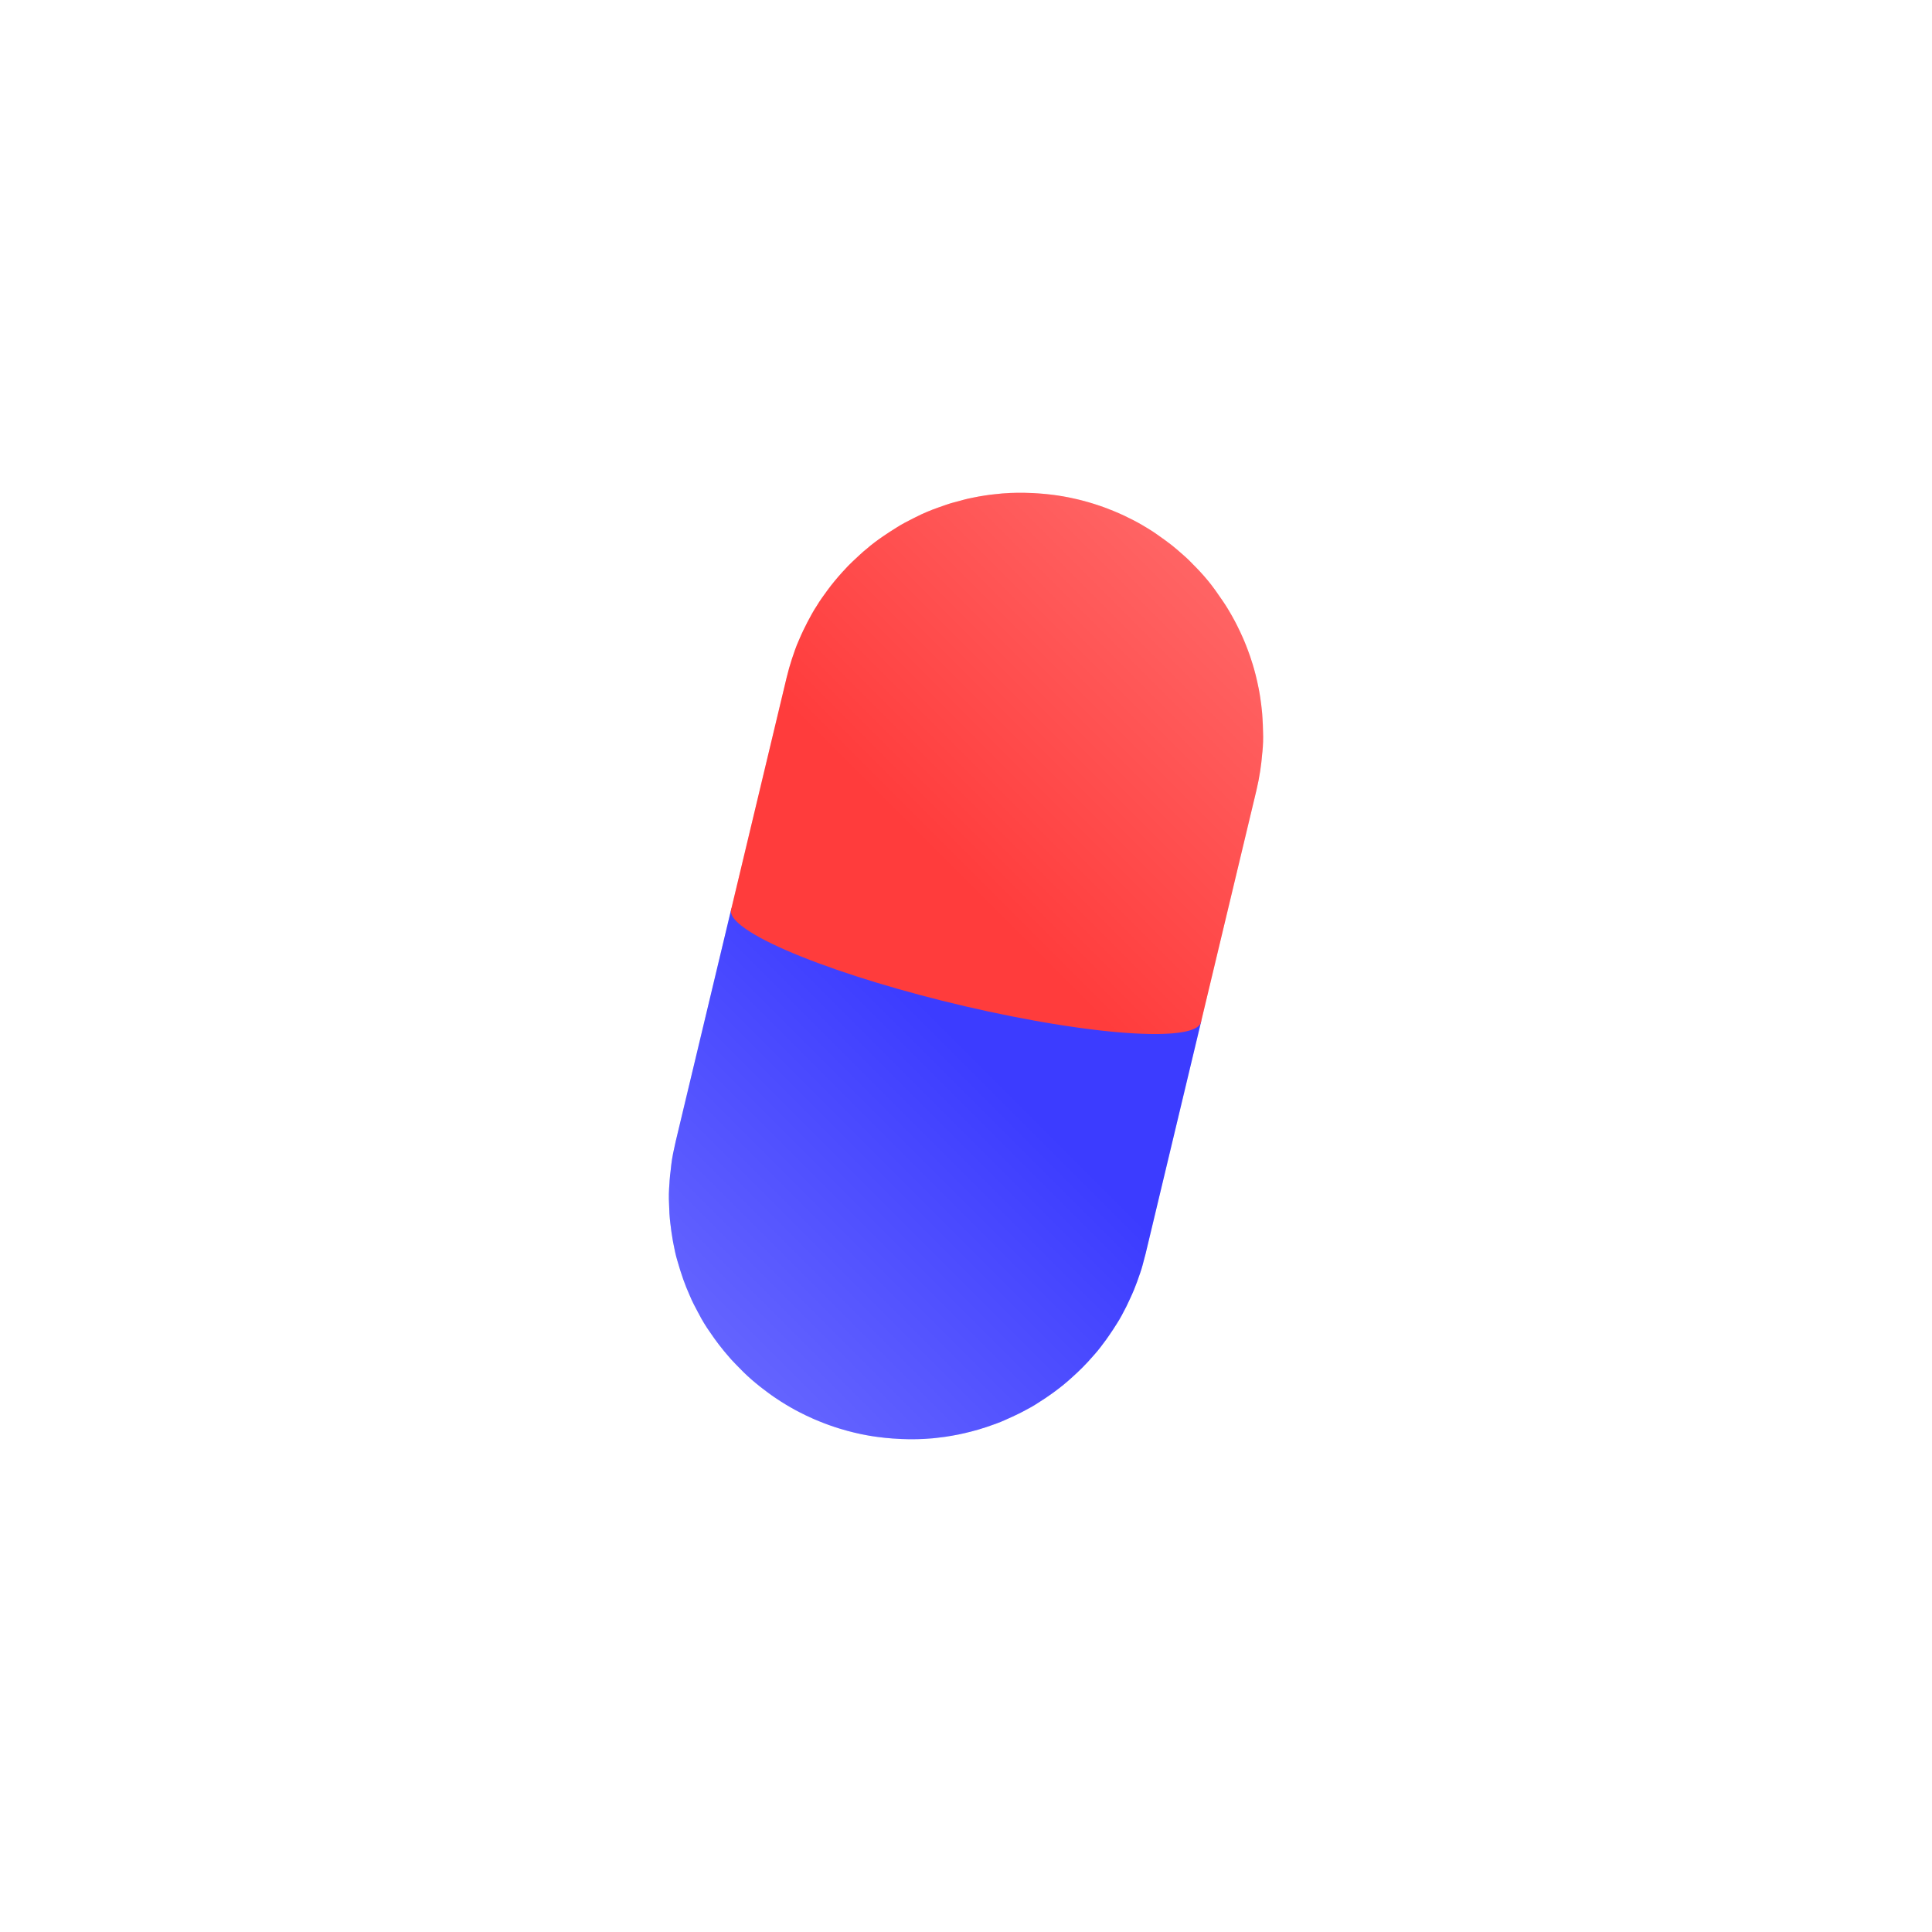 <?xml version="1.0" encoding="UTF-8" standalone="no"?>
<svg
   xmlns:dc="http://purl.org/dc/elements/1.1/"
   xmlns:cc="http://creativecommons.org/ns#"
   xmlns:rdf="http://www.w3.org/1999/02/22-rdf-syntax-ns#"
   xmlns:svg="http://www.w3.org/2000/svg"
   xmlns="http://www.w3.org/2000/svg"
   xmlns:sodipodi="http://sodipodi.sourceforge.net/DTD/sodipodi-0.dtd"
   xmlns:inkscape="http://www.inkscape.org/namespaces/inkscape"
   inkscape:version="1.0 (4035a4fb49, 2020-05-01)"
   sodipodi:docname="logo_800px_alpha.svg"
   id="svg37"
   xml:space="preserve"
   enable-background="new 0 0 800 800"
   viewBox="0 0 800 800"
   height="800"
   width="800"
   y="0px"
   x="0px"
   version="1.1"><defs
   id="defs41" /><sodipodi:namedview
   inkscape:current-layer="svg37"
   inkscape:window-maximized="1"
   inkscape:window-y="-8"
   inkscape:window-x="-8"
   inkscape:cy="670.09593"
   inkscape:cx="1168.5508"
   inkscape:zoom="0.153125"
   showguides="false"
   showgrid="false"
   id="namedview39"
   inkscape:window-height="700"
   inkscape:window-width="1024"
   inkscape:pageshadow="2"
   inkscape:pageopacity="0"
   guidetolerance="10"
   gridtolerance="10"
   objecttolerance="10"
   borderopacity="1"
   bordercolor="#666666"
   pagecolor="#ffffff"
   inkscape:document-rotation="0" />
	<filter
   id="blur_10">
		<feGaussianBlur
   id="feGaussianBlur2"
   stdDeviation="10" />
	</filter>
	<linearGradient
   y2="558.49"
   x2="298.181"
   y1="390.053"
   x1="466.619"
   gradientUnits="userSpaceOnUse"
   id="gradient_blue_light">
		<stop
   id="stop5"
   style="stop-color:#4664FA"
   offset="0.325" />
		<stop
   id="stop7"
   style="stop-color:#6E82FA"
   offset="1" />
	</linearGradient>
	<linearGradient
   y2="251.495"
   x2="511.84"
   y1="419.946"
   x1="343.389"
   gradientUnits="userSpaceOnUse"
   id="gradient_red_light">
		<stop
   id="stop10"
   style="stop-color:#FA4664"
   offset="0.325" />
		<stop
   id="stop12"
   style="stop-color:#FA6E82"
   offset="1" />
	</linearGradient>
	<linearGradient
   y2="558.49"
   x2="298.181"
   y1="390.053"
   x1="466.619"
   gradientUnits="userSpaceOnUse"
   id="gradient_blue">
		<stop
   id="stop15"
   style="stop-color:#3C3CFF"
   offset="0.325" />
		<stop
   id="stop17"
   style="stop-color:#6464FF"
   offset="1" />
	</linearGradient>
	<linearGradient
   y2="251.495"
   x2="511.84"
   y1="419.946"
   x1="343.389"
   gradientUnits="userSpaceOnUse"
   id="gradient_red">
		<stop
   id="stop20"
   style="stop-color:#FF3C3C"
   offset="0.325" />
		<stop
   id="stop22"
   style="stop-color:#FF6464"
   offset="1" />
	</linearGradient>


	<g
   transform="translate(-5,-5.003)"
   id="g29"
   filter="url(#blur_10)"
   opacity="0.3">
		<path
   style="fill:url(#gradient_blue_light)"
   id="path25"
   d="m 502.357,427.634 c 0,-0.035 -0.004,-0.07 -0.005,-0.105 -0.008,-0.2 -0.032,-0.403 -0.08,-0.613 -0.004,-0.015 -0.005,-0.029 -0.009,-0.044 -0.053,-0.218 -0.135,-0.441 -0.232,-0.669 -0.02,-0.046 -0.039,-0.093 -0.061,-0.14 -0.104,-0.224 -0.229,-0.452 -0.375,-0.687 -0.028,-0.046 -0.061,-0.092 -0.091,-0.138 -0.154,-0.236 -0.326,-0.476 -0.523,-0.723 -0.011,-0.013 -0.02,-0.026 -0.031,-0.039 -0.206,-0.254 -0.442,-0.516 -0.695,-0.78 -0.051,-0.054 -0.101,-0.106 -0.153,-0.16 -0.255,-0.259 -0.531,-0.523 -0.83,-0.792 -0.059,-0.054 -0.122,-0.108 -0.183,-0.162 -0.322,-0.283 -0.659,-0.57 -1.03,-0.864 -15.759,-12.516 -70.196,-30.145 -121.588,-39.376 -1.132,-0.203 -2.249,-0.399 -3.359,-0.591 -0.247,-0.043 -0.493,-0.085 -0.739,-0.127 -1.081,-0.186 -2.152,-0.366 -3.211,-0.54 -0.163,-0.026 -0.322,-0.052 -0.484,-0.079 -0.956,-0.156 -1.902,-0.308 -2.84,-0.455 -0.21,-0.033 -0.421,-0.066 -0.629,-0.099 -1.021,-0.159 -2.031,-0.312 -3.029,-0.46 -0.222,-0.033 -0.441,-0.064 -0.662,-0.097 -0.935,-0.137 -1.861,-0.27 -2.776,-0.398 -0.104,-0.015 -0.211,-0.03 -0.315,-0.044 -0.985,-0.137 -1.955,-0.267 -2.917,-0.393 -0.224,-0.029 -0.448,-0.058 -0.67,-0.087 -0.958,-0.124 -1.907,-0.243 -2.84,-0.356 -0.077,-0.009 -0.151,-0.018 -0.228,-0.027 -0.881,-0.105 -1.75,-0.206 -2.608,-0.302 -0.195,-0.022 -0.39,-0.044 -0.583,-0.065 -0.894,-0.098 -1.776,-0.191 -2.644,-0.279 -0.16,-0.016 -0.316,-0.031 -0.475,-0.046 -0.783,-0.078 -1.556,-0.151 -2.318,-0.22 -0.142,-0.013 -0.286,-0.027 -0.427,-0.039 -0.836,-0.075 -1.658,-0.143 -2.468,-0.207 -0.182,-0.014 -0.363,-0.028 -0.544,-0.042 -0.788,-0.06 -1.567,-0.117 -2.33,-0.167 -0.038,-0.002 -0.077,-0.006 -0.115,-0.008 -0.79,-0.051 -1.561,-0.096 -2.322,-0.137 -0.171,-0.009 -0.342,-0.018 -0.512,-0.026 -0.747,-0.038 -1.482,-0.072 -2.201,-0.099 -0.095,-0.004 -0.187,-0.006 -0.281,-0.01 -0.658,-0.024 -1.302,-0.043 -1.936,-0.058 -0.137,-0.003 -0.275,-0.007 -0.411,-0.01 -0.679,-0.015 -1.344,-0.023 -1.994,-0.027 -0.133,-10e-4 -0.262,-10e-4 -0.394,-10e-4 -0.594,-10e-4 -1.178,0 -1.748,0.007 -0.082,10e-4 -0.166,10e-4 -0.247,0.002 -0.617,0.009 -1.217,0.024 -1.805,0.043 -0.133,0.004 -0.265,0.009 -0.396,0.014 -0.587,0.022 -1.164,0.047 -1.72,0.08 -0.027,10e-4 -0.053,0.003 -0.08,0.005 -0.535,0.032 -1.051,0.07 -1.557,0.111 -0.114,0.009 -0.229,0.019 -0.341,0.028 -0.508,0.044 -1.003,0.093 -1.48,0.147 -0.083,0.01 -0.161,0.02 -0.243,0.03 -0.425,0.051 -0.838,0.106 -1.238,0.165 -0.083,0.012 -0.167,0.023 -0.249,0.036 -0.435,0.067 -0.853,0.139 -1.255,0.216 -0.09,0.017 -0.178,0.035 -0.267,0.053 -0.378,0.076 -0.745,0.154 -1.093,0.239 -0.031,0.007 -0.064,0.014 -0.095,0.022 -0.367,0.09 -0.712,0.187 -1.045,0.288 -0.077,0.023 -0.153,0.047 -0.229,0.07 -0.324,0.103 -0.635,0.208 -0.925,0.321 -0.034,0.013 -0.064,0.027 -0.098,0.04 -0.264,0.105 -0.511,0.214 -0.745,0.328 -0.054,0.026 -0.109,0.051 -0.162,0.078 -0.244,0.124 -0.472,0.252 -0.682,0.385 -0.042,0.026 -0.08,0.054 -0.12,0.081 -0.186,0.124 -0.357,0.251 -0.513,0.382 -0.026,0.022 -0.055,0.043 -0.081,0.065 -0.166,0.146 -0.312,0.298 -0.442,0.454 -0.029,0.035 -0.057,0.071 -0.084,0.107 -0.125,0.162 -0.238,0.326 -0.325,0.497 0,0.001 0,0.002 -0.001,0.003 -0.087,0.171 -0.147,0.349 -0.196,0.53 -0.006,0.021 -0.018,0.041 -0.023,0.063 -7.65,31.986 -15.3,63.967 -22.95,95.954 -0.667,2.895 -1.52,6.777 -1.831,9.732 -0.07,0.663 -0.135,1.288 -0.199,1.896 -0.21,1.553 -0.378,3.06 -0.469,4.438 -0.024,0.374 -0.047,0.765 -0.068,1.167 -0.252,3.135 -0.328,5.677 -0.166,8.671 0.045,2.409 0.21,5.538 0.52,7.883 0.214,1.998 0.575,4.534 0.947,6.703 0.013,0.077 0.026,0.153 0.039,0.229 0.024,0.142 0.049,0.278 0.074,0.416 0.022,0.121 0.043,0.247 0.065,0.364 0.011,0.057 0.022,0.119 0.033,0.176 0.007,0.037 0.014,0.076 0.021,0.112 0.01,0.053 0.021,0.11 0.032,0.164 0.437,2.309 1.029,5.218 1.702,7.378 0.638,2.337 1.635,5.412 2.426,7.701 0.708,2.049 1.788,4.683 2.703,6.731 0,10e-4 10e-4,0.003 10e-4,0.004 0.89,2.22 2.381,5.049 3.522,7.15 0.08,0.146 0.159,0.283 0.238,0.429 0.017,0.032 0.035,0.067 0.051,0.1 1.159,2.296 2.948,5.227 4.455,7.334 1.236,1.849 2.472,3.565 3.711,5.191 1.343,1.761 3.216,4.046 4.691,5.697 0.091,0.103 0.191,0.211 0.286,0.316 0.15,0.167 0.303,0.346 0.451,0.506 0.581,0.631 1.235,1.317 1.918,2.019 1.008,1.044 2.034,2.079 2.917,2.955 2.168,2.15 4.539,4.158 6.62,5.813 0.15,0.123 0.302,0.246 0.445,0.361 0.827,0.668 1.788,1.392 2.785,2.115 0.699,0.519 1.292,0.948 1.722,1.259 0.266,0.193 1.678,1.203 3.785,2.551 0.056,0.036 0.11,0.07 0.167,0.106 1.171,0.746 2.545,1.587 4.058,2.451 1.082,0.628 2.363,1.322 3.388,1.843 2.96,1.504 2.975,1.511 5.932,2.845 0.022,0.011 0.046,0.021 0.068,0.031 0.142,0.063 1,0.441 2.337,0.983 0.656,0.27 1.304,0.523 1.948,0.771 0.484,0.186 0.993,0.378 1.531,0.576 0.133,0.048 0.272,0.105 0.405,0.152 0.17,0.061 0.371,0.131 0.585,0.206 1.248,0.444 2.593,0.897 3.977,1.318 0.59,0.18 1.657,0.504 3.071,0.891 0.04,0.011 0.081,0.022 0.121,0.033 0.216,0.059 0.439,0.118 0.67,0.18 1.407,0.375 2.932,0.747 4.547,1.094 0.157,0.034 0.314,0.068 0.474,0.102 0.123,0.025 0.246,0.051 0.37,0.076 0.824,0.171 1.677,0.337 2.562,0.493 0.122,0.021 0.244,0.04 0.366,0.061 0.356,0.063 0.746,0.127 1.174,0.195 0.114,0.019 0.228,0.037 0.342,0.055 2.771,0.433 6.871,0.946 11.935,1.154 0.849,0.035 1.666,0.057 2.461,0.07 0.096,0.002 0.193,0.004 0.288,0.006 0.141,0.002 0.278,0.004 0.417,0.005 2.363,0.032 4.475,-0.017 6.213,-0.118 2.927,-0.148 4.875,-0.382 5.452,-0.458 0.093,-0.012 0.202,-0.026 0.298,-0.039 2.042,-0.221 4.099,-0.497 5.827,-0.833 0.031,-0.006 0.065,-0.013 0.096,-0.019 1.732,-0.303 3.803,-0.689 5.385,-1.095 0.268,-0.068 0.549,-0.14 0.837,-0.213 0.498,-0.115 0.983,-0.23 1.433,-0.344 2.012,-0.507 4.671,-1.277 6.631,-1.954 2.275,-0.787 5.325,-1.814 7.506,-2.835 0.173,-0.081 0.357,-0.166 0.54,-0.25 1.651,-0.721 3.368,-1.497 5.244,-2.429 0.312,-0.152 0.615,-0.304 0.9,-0.451 0.045,-0.023 0.095,-0.05 0.142,-0.073 0.211,-0.108 0.427,-0.222 0.644,-0.335 2.008,-1.048 4.423,-2.348 6.179,-3.527 0.027,-0.019 0.058,-0.038 0.085,-0.057 2.192,-1.359 4.178,-2.712 5.881,-3.939 0.101,-0.072 0.207,-0.146 0.305,-0.218 0.058,-0.042 0.12,-0.09 0.18,-0.133 3.464,-2.527 5.641,-4.438 5.779,-4.56 0.02,-0.018 0.04,-0.035 0.06,-0.052 0.076,-0.065 0.158,-0.134 0.232,-0.197 0.57,-0.488 1.164,-1.025 1.766,-1.58 2.691,-2.418 5.566,-5.159 9.079,-9.264 1.604,-1.749 3.497,-4.273 4.908,-6.212 0.004,-0.005 0.008,-0.011 0.012,-0.016 0.021,-0.027 0.043,-0.059 0.063,-0.086 0.383,-0.526 0.788,-1.113 1.199,-1.725 1.079,-1.556 2.132,-3.135 3.137,-4.774 1.354,-2.031 2.85,-4.934 3.957,-7.108 0.465,-0.913 0.935,-1.917 1.4,-2.962 0.665,-1.415 1.283,-2.797 1.807,-4.067 0.81,-1.961 1.735,-4.519 2.467,-6.704 0.024,-0.067 0.052,-0.141 0.076,-0.207 0.679,-1.859 1.273,-4.297 1.829,-6.413 0.137,-0.517 0.271,-1.017 0.398,-1.478 l 21.071,-88.102 c 0.641,-2.676 1.271,-5.312 1.878,-7.852 0.004,-0.018 0.002,-0.036 0.006,-0.053 0.039,-0.188 0.06,-0.382 0.06,-0.582 z"
   fill="url(#gradient_blue_light)" />
		<path
   style="fill:url(#gradient_red_light)"
   id="path27"
   d="m 527.998,308.062 c -0.004,-0.075 -0.007,-0.156 -0.01,-0.232 -0.022,-1.879 -0.108,-3.702 -0.229,-5.491 -0.04,-0.754 -0.088,-1.483 -0.147,-2.146 -0.081,-0.908 -0.191,-1.93 -0.319,-2.977 -0.035,-0.298 -0.073,-0.592 -0.111,-0.887 -0.113,-0.881 -0.237,-1.757 -0.363,-2.59 -0.019,-0.12 -0.036,-0.24 -0.056,-0.359 -0.063,-0.404 -0.126,-0.798 -0.188,-1.169 -0.095,-0.555 -0.197,-1.088 -0.298,-1.625 -0.023,-0.122 -0.044,-0.246 -0.067,-0.367 -0.402,-2.1 -0.846,-4.044 -1.3,-5.824 -0.005,-0.019 -0.01,-0.038 -0.015,-0.057 -0.764,-2.989 -1.549,-5.5 -2.191,-7.359 -0.02,-0.057 -0.043,-0.121 -0.063,-0.178 -0.021,-0.058 -0.04,-0.122 -0.06,-0.18 -0.232,-0.672 -0.5,-1.413 -0.784,-2.174 -0.144,-0.39 -0.299,-0.796 -0.457,-1.21 -0.031,-0.08 -0.061,-0.159 -0.092,-0.239 -0.108,-0.281 -0.219,-0.563 -0.334,-0.854 -0.169,-0.426 -0.338,-0.842 -0.505,-1.249 -0.035,-0.084 -0.069,-0.167 -0.104,-0.253 -0.166,-0.401 -0.331,-0.793 -0.489,-1.157 -0.048,-0.108 -0.1,-0.226 -0.149,-0.337 -0.678,-1.556 -1.461,-3.23 -2.356,-5.008 -0.24,-0.479 -0.477,-0.943 -0.707,-1.386 -0.021,-0.041 -0.039,-0.079 -0.061,-0.12 -0.043,-0.082 -0.091,-0.169 -0.135,-0.253 -0.044,-0.084 -0.091,-0.174 -0.134,-0.255 -0.037,-0.07 -0.079,-0.146 -0.117,-0.217 -0.027,-0.051 -0.056,-0.103 -0.084,-0.155 -0.117,-0.216 -0.236,-0.437 -0.361,-0.663 -0.029,-0.053 -0.059,-0.105 -0.088,-0.159 -0.121,-0.219 -0.244,-0.44 -0.37,-0.666 -0.041,-0.073 -0.083,-0.146 -0.124,-0.22 -0.113,-0.201 -0.228,-0.402 -0.344,-0.605 -0.057,-0.099 -0.113,-0.198 -0.171,-0.297 -0.104,-0.18 -0.206,-0.358 -0.311,-0.538 -0.067,-0.116 -0.135,-0.229 -0.201,-0.344 -0.097,-0.164 -0.192,-0.326 -0.289,-0.488 -0.068,-0.115 -0.136,-0.228 -0.203,-0.34 -0.103,-0.17 -0.204,-0.338 -0.305,-0.504 -0.05,-0.082 -0.099,-0.161 -0.147,-0.24 -0.122,-0.201 -0.243,-0.396 -0.363,-0.586 -0.006,-0.01 -0.013,-0.021 -0.019,-0.031 -0.007,-0.01 -0.014,-0.021 -0.02,-0.03 -0.096,-0.153 -0.193,-0.309 -0.286,-0.454 -0.358,-0.561 -0.761,-1.164 -1.184,-1.784 -1.014,-1.498 -2.117,-3.061 -3.021,-4.346 -0.441,-0.627 -0.903,-1.245 -1.374,-1.856 -1.923,-2.555 -4.494,-5.457 -6.582,-7.593 -0.354,-0.362 -0.728,-0.736 -1.115,-1.116 -0.348,-0.361 -0.693,-0.718 -1.025,-1.062 -1.424,-1.472 -3.279,-3.12 -5.082,-4.655 -0.176,-0.152 -0.345,-0.312 -0.521,-0.463 -0.809,-0.692 -1.631,-1.371 -2.466,-2.034 -1.731,-1.335 -3.878,-2.912 -5.95,-4.342 -0.462,-0.324 -0.915,-0.638 -1.338,-0.927 -0.518,-0.354 -1.121,-0.733 -1.738,-1.115 -0.026,-0.017 -0.055,-0.036 -0.081,-0.052 -0.052,-0.032 -0.105,-0.063 -0.157,-0.096 -0.343,-0.21 -0.68,-0.415 -1.021,-0.62 -0.45,-0.273 -0.898,-0.547 -1.357,-0.815 -0.089,-0.053 -0.188,-0.113 -0.273,-0.164 -1.17,-0.705 -2.77,-1.576 -3.987,-2.194 -0.08,-0.041 -0.15,-0.076 -0.227,-0.115 -0.044,-0.023 -0.089,-0.045 -0.133,-0.067 -1.582,-0.804 -2.259,-1.145 -3.177,-1.572 -0.744,-0.352 -1.473,-0.682 -2.176,-0.991 -0.085,-0.038 -0.163,-0.074 -0.253,-0.114 -0.02,-0.009 -0.822,-0.367 -2.126,-0.899 -2.228,-0.917 -3.847,-1.499 -4.129,-1.599 -0.523,-0.186 -0.988,-0.35 -1.452,-0.51 -0.003,-0.001 -0.007,-0.002 -0.01,-0.003 -0.317,-0.11 -0.637,-0.219 -0.972,-0.33 -0.016,-0.005 -0.031,-0.011 -0.047,-0.016 -0.247,-0.082 -0.504,-0.166 -0.778,-0.254 -0.43,-0.139 -0.863,-0.276 -1.302,-0.41 -0.476,-0.145 -0.896,-0.271 -1.281,-0.384 -0.029,-0.009 -0.053,-0.016 -0.082,-0.025 -0.041,-0.012 -0.084,-0.024 -0.125,-0.037 -0.022,-0.007 -0.046,-0.014 -0.068,-0.02 -0.834,-0.245 -1.73,-0.489 -2.527,-0.697 -0.425,-0.113 -0.77,-0.202 -1.098,-0.282 -0.002,0 -0.004,-0.001 -0.006,-0.001 -0.716,-0.18 -1.208,-0.297 -1.248,-0.304 -0.001,0 -0.003,-0.001 -0.005,-0.001 -0.563,-0.137 -1.554,-0.366 -2.914,-0.643 -0.348,-0.071 -0.72,-0.145 -1.029,-0.206 -0.457,-0.09 -0.937,-0.184 -1.823,-0.336 -0.724,-0.127 -1.454,-0.246 -2.189,-0.354 -0.134,-0.02 -0.291,-0.042 -0.457,-0.066 -0.307,-0.044 -0.614,-0.086 -0.921,-0.127 -0.08,-0.011 -0.157,-0.021 -0.241,-0.032 -0.252,-0.033 -0.504,-0.065 -0.756,-0.096 -0.092,-0.011 -0.188,-0.022 -0.284,-0.034 -0.244,-0.029 -0.488,-0.058 -0.732,-0.086 -0.195,-0.022 -0.403,-0.044 -0.609,-0.066 -0.145,-0.016 -0.29,-0.032 -0.435,-0.047 -0.292,-0.03 -0.596,-0.06 -0.904,-0.089 -0.066,-0.006 -0.133,-0.013 -0.198,-0.019 -0.15,-0.014 -0.292,-0.029 -0.445,-0.042 -0.104,-0.009 -0.198,-0.015 -0.301,-0.024 -0.581,-0.05 -1.151,-0.096 -1.71,-0.136 -0.156,-0.011 -0.313,-0.022 -0.467,-0.033 -0.64,-0.044 -1.259,-0.081 -1.856,-0.112 v 0 c -1.45,-0.075 -2.766,-0.116 -3.86,-0.125 -0.213,-10e-4 -0.396,-10e-4 -0.599,-10e-4 -0.795,-0.005 -1.513,-0.003 -2.135,0.007 -1.285,0.017 -2.224,0.05 -2.842,0.079 -2.165,0.091 -4.122,0.266 -6.075,0.491 -1.599,0.16 -3.184,0.354 -4.603,0.589 -1.528,0.223 -3.319,0.563 -4.896,0.894 -1.27,0.249 -2.522,0.519 -3.592,0.815 -0.358,0.1 -0.737,0.208 -1.114,0.316 -1.078,0.285 -2.146,0.575 -3.072,0.813 -2.002,0.514 -4.587,1.487 -6.541,2.162 -2.804,0.969 -6.47,2.5 -9.097,3.878 -0.006,0.003 -0.012,0.006 -0.018,0.009 -0.342,0.167 -0.674,0.33 -0.989,0.486 -2.15,1.068 -5.001,2.544 -7.011,3.858 -0.004,0.002 -0.008,0.005 -0.011,0.007 -1.861,1.125 -4.097,2.614 -5.8,3.778 -2.027,1.387 -4.673,3.335 -6.504,4.972 -1.909,1.475 -4.187,3.762 -5.973,5.383 -1.564,1.419 -6.512,6.593 -10.341,11.83 -1.373,1.876 -3.191,4.354 -4.394,6.408 -1.352,2.006 -2.842,4.76 -3.932,6.861 -0.995,1.917 -2.259,4.46 -3.588,7.631 -1.024,2.242 -2.061,5.28 -2.814,7.581 -0.005,0.014 -0.009,0.03 -0.014,0.044 -0.779,2.396 -1.532,5.008 -2.213,7.845 -7.65,31.986 -15.299,63.967 -22.949,95.952 -0.004,0.017 -0.002,0.035 -0.005,0.052 -0.042,0.19 -0.064,0.386 -0.064,0.587 0,0.033 0.003,0.067 0.005,0.101 0.007,0.202 0.032,0.408 0.082,0.621 0.003,0.013 0.004,0.025 0.007,0.038 0.054,0.219 0.136,0.444 0.235,0.674 0.019,0.044 0.037,0.088 0.057,0.132 0.104,0.227 0.23,0.457 0.378,0.693 0.027,0.043 0.058,0.087 0.085,0.13 0.158,0.24 0.332,0.485 0.534,0.736 0.008,0.009 0.014,0.019 0.022,0.028 0.208,0.256 0.446,0.519 0.701,0.785 0.049,0.052 0.097,0.103 0.147,0.154 0.256,0.261 0.534,0.526 0.834,0.798 0.057,0.051 0.118,0.104 0.177,0.155 0.323,0.284 0.662,0.572 1.034,0.868 15.76,12.516 70.197,30.145 121.588,39.376 1.128,0.202 2.24,0.397 3.346,0.589 0.254,0.043 0.507,0.087 0.759,0.13 1.075,0.185 2.141,0.364 3.194,0.537 0.175,0.029 0.348,0.057 0.522,0.085 0.938,0.153 1.869,0.303 2.79,0.447 0.221,0.034 0.442,0.069 0.662,0.104 1.01,0.157 2.009,0.309 2.997,0.455 0.24,0.036 0.478,0.07 0.717,0.105 0.905,0.133 1.802,0.262 2.688,0.386 0.128,0.018 0.258,0.037 0.386,0.055 0.971,0.135 1.928,0.263 2.875,0.387 0.241,0.031 0.481,0.063 0.721,0.094 0.943,0.122 1.879,0.239 2.798,0.351 0.101,0.013 0.199,0.023 0.3,0.035 0.851,0.103 1.688,0.199 2.518,0.292 0.216,0.024 0.432,0.048 0.646,0.072 0.878,0.097 1.746,0.188 2.601,0.274 0.177,0.018 0.35,0.034 0.524,0.052 0.76,0.075 1.509,0.146 2.249,0.214 0.159,0.014 0.32,0.029 0.478,0.044 0.825,0.073 1.636,0.141 2.435,0.203 0.196,0.016 0.391,0.03 0.585,0.045 0.765,0.059 1.521,0.113 2.261,0.162 0.058,0.004 0.116,0.009 0.173,0.013 0.779,0.051 1.54,0.094 2.292,0.135 0.183,0.01 0.365,0.02 0.547,0.028 0.738,0.037 1.467,0.071 2.178,0.098 0.104,0.004 0.204,0.007 0.307,0.011 0.644,0.023 1.275,0.042 1.896,0.057 0.147,0.004 0.296,0.008 0.442,0.011 0.673,0.015 1.332,0.023 1.978,0.027 0.138,10e-4 0.271,10e-4 0.408,10e-4 0.587,0.002 1.163,0 1.727,-0.007 0.087,-10e-4 0.177,-10e-4 0.264,-0.003 0.614,-0.009 1.211,-0.023 1.796,-0.043 0.136,-0.004 0.27,-0.01 0.404,-0.015 0.586,-0.021 1.161,-0.047 1.716,-0.079 0.028,-0.002 0.054,-0.004 0.081,-0.005 0.535,-0.032 1.051,-0.069 1.556,-0.111 0.114,-0.009 0.229,-0.019 0.343,-0.028 0.508,-0.045 1.002,-0.093 1.479,-0.147 0.083,-0.01 0.162,-0.021 0.244,-0.03 0.426,-0.051 0.839,-0.105 1.238,-0.164 0.082,-0.013 0.166,-0.023 0.246,-0.036 0.437,-0.066 0.854,-0.14 1.259,-0.216 0.089,-0.018 0.176,-0.035 0.263,-0.053 0.381,-0.075 0.751,-0.155 1.102,-0.24 0.028,-0.007 0.059,-0.013 0.087,-0.02 0.368,-0.091 0.714,-0.188 1.049,-0.289 0.076,-0.022 0.151,-0.046 0.226,-0.069 0.325,-0.103 0.637,-0.209 0.928,-0.321 0.032,-0.013 0.061,-0.026 0.093,-0.039 0.266,-0.104 0.514,-0.215 0.749,-0.329 0.054,-0.025 0.109,-0.051 0.161,-0.077 0.245,-0.124 0.473,-0.252 0.683,-0.385 0.041,-0.027 0.079,-0.055 0.12,-0.081 0.185,-0.124 0.356,-0.251 0.513,-0.382 0.026,-0.022 0.056,-0.043 0.081,-0.065 0.166,-0.146 0.311,-0.298 0.441,-0.453 0.03,-0.036 0.058,-0.072 0.086,-0.108 0.124,-0.161 0.237,-0.325 0.323,-0.496 10e-4,-0.002 0.002,-0.004 0.003,-0.006 0.086,-0.169 0.146,-0.346 0.193,-0.525 0.007,-0.022 0.02,-0.043 0.024,-0.065 l 20.619,-86.206 c 0.799,-3.34 1.58,-6.608 2.331,-9.746 1.285,-5.4 2.048,-10.592 2.437,-15.554 0.02,-0.167 0.043,-0.347 0.062,-0.511 0.268,-2.451 0.364,-5.743 0.252,-8.2 z"
   fill="url(#gradient_red_light)" />
	</g>
	<g
   transform="translate(1.8264602e-4,-0.003)"
   id="g35">
		<path
   style="fill:url(#gradient_blue)"
   id="path31"
   d="m 497.357,422.634 c 0,-0.035 -0.004,-0.07 -0.005,-0.105 -0.008,-0.2 -0.032,-0.403 -0.08,-0.613 -0.004,-0.015 -0.005,-0.029 -0.009,-0.044 -0.053,-0.218 -0.135,-0.441 -0.232,-0.669 -0.02,-0.046 -0.039,-0.093 -0.061,-0.14 -0.104,-0.224 -0.229,-0.452 -0.375,-0.687 -0.028,-0.046 -0.061,-0.092 -0.091,-0.138 -0.154,-0.236 -0.326,-0.476 -0.523,-0.723 -0.011,-0.013 -0.02,-0.026 -0.031,-0.039 -0.206,-0.254 -0.442,-0.516 -0.695,-0.78 -0.051,-0.054 -0.101,-0.106 -0.153,-0.16 -0.255,-0.259 -0.531,-0.523 -0.83,-0.792 -0.059,-0.054 -0.122,-0.108 -0.183,-0.162 -0.322,-0.283 -0.659,-0.57 -1.03,-0.864 -15.759,-12.516 -70.196,-30.145 -121.588,-39.376 -1.132,-0.203 -2.249,-0.399 -3.359,-0.591 -0.247,-0.043 -0.493,-0.085 -0.739,-0.127 -1.081,-0.186 -2.152,-0.366 -3.211,-0.54 -0.163,-0.026 -0.322,-0.052 -0.484,-0.079 -0.956,-0.156 -1.902,-0.308 -2.84,-0.455 -0.21,-0.033 -0.421,-0.066 -0.629,-0.099 -1.021,-0.159 -2.031,-0.312 -3.029,-0.46 -0.222,-0.033 -0.441,-0.064 -0.662,-0.097 -0.935,-0.137 -1.861,-0.27 -2.776,-0.398 -0.104,-0.015 -0.211,-0.03 -0.315,-0.044 -0.985,-0.137 -1.955,-0.267 -2.917,-0.393 -0.224,-0.029 -0.448,-0.058 -0.67,-0.087 -0.958,-0.124 -1.907,-0.243 -2.84,-0.356 -0.077,-0.009 -0.151,-0.018 -0.228,-0.027 -0.881,-0.105 -1.75,-0.206 -2.608,-0.302 -0.195,-0.022 -0.39,-0.044 -0.583,-0.065 -0.894,-0.098 -1.776,-0.191 -2.644,-0.279 -0.16,-0.016 -0.316,-0.031 -0.475,-0.046 -0.783,-0.078 -1.556,-0.151 -2.318,-0.22 -0.142,-0.013 -0.286,-0.027 -0.427,-0.039 -0.836,-0.075 -1.658,-0.143 -2.468,-0.207 -0.182,-0.014 -0.363,-0.028 -0.544,-0.042 -0.788,-0.06 -1.567,-0.117 -2.33,-0.167 -0.038,-0.002 -0.077,-0.006 -0.115,-0.008 -0.79,-0.051 -1.561,-0.096 -2.322,-0.137 -0.171,-0.009 -0.342,-0.018 -0.512,-0.026 -0.747,-0.038 -1.482,-0.072 -2.201,-0.099 -0.095,-0.004 -0.187,-0.006 -0.281,-0.01 -0.658,-0.024 -1.302,-0.043 -1.936,-0.058 -0.137,-0.003 -0.275,-0.007 -0.411,-0.01 -0.679,-0.015 -1.344,-0.023 -1.994,-0.027 -0.133,-10e-4 -0.262,-10e-4 -0.394,-10e-4 -0.594,-10e-4 -1.178,0 -1.748,0.007 -0.082,10e-4 -0.166,10e-4 -0.247,0.002 -0.617,0.009 -1.217,0.024 -1.805,0.043 -0.133,0.004 -0.265,0.009 -0.396,0.014 -0.587,0.022 -1.164,0.047 -1.72,0.08 -0.027,10e-4 -0.053,0.003 -0.08,0.005 -0.535,0.032 -1.051,0.07 -1.557,0.111 -0.114,0.009 -0.229,0.019 -0.341,0.028 -0.508,0.044 -1.003,0.093 -1.48,0.147 -0.083,0.01 -0.161,0.02 -0.243,0.03 -0.425,0.051 -0.838,0.106 -1.238,0.165 -0.083,0.012 -0.167,0.023 -0.249,0.036 -0.435,0.067 -0.853,0.139 -1.255,0.216 -0.09,0.017 -0.178,0.035 -0.267,0.053 -0.378,0.076 -0.745,0.154 -1.093,0.239 -0.031,0.007 -0.064,0.014 -0.095,0.022 -0.367,0.09 -0.712,0.187 -1.045,0.288 -0.077,0.023 -0.153,0.047 -0.229,0.07 -0.324,0.103 -0.635,0.208 -0.925,0.321 -0.034,0.013 -0.064,0.027 -0.098,0.04 -0.264,0.105 -0.511,0.214 -0.745,0.328 -0.054,0.026 -0.109,0.051 -0.162,0.078 -0.244,0.124 -0.472,0.252 -0.682,0.385 -0.042,0.026 -0.08,0.054 -0.12,0.081 -0.186,0.124 -0.357,0.251 -0.513,0.382 -0.026,0.022 -0.055,0.043 -0.081,0.065 -0.166,0.146 -0.312,0.298 -0.442,0.454 -0.029,0.035 -0.057,0.071 -0.084,0.107 -0.125,0.162 -0.238,0.326 -0.325,0.497 0,0.001 0,0.002 -0.001,0.003 -0.087,0.171 -0.147,0.349 -0.196,0.53 -0.006,0.021 -0.018,0.041 -0.023,0.063 -7.65,31.986 -15.3,63.967 -22.95,95.954 -0.667,2.895 -1.52,6.777 -1.831,9.732 -0.07,0.663 -0.135,1.288 -0.199,1.896 -0.21,1.553 -0.378,3.06 -0.469,4.438 -0.024,0.374 -0.047,0.765 -0.068,1.167 -0.252,3.135 -0.328,5.677 -0.166,8.671 0.045,2.409 0.21,5.538 0.52,7.883 0.214,1.998 0.575,4.534 0.947,6.703 0.013,0.077 0.026,0.153 0.039,0.229 0.024,0.142 0.049,0.278 0.074,0.416 0.022,0.121 0.043,0.247 0.065,0.364 0.011,0.057 0.022,0.119 0.033,0.176 0.007,0.037 0.014,0.076 0.021,0.112 0.01,0.053 0.021,0.11 0.032,0.164 0.437,2.309 1.029,5.218 1.702,7.378 0.638,2.337 1.635,5.412 2.426,7.701 0.708,2.049 1.788,4.683 2.703,6.731 0,10e-4 10e-4,0.003 10e-4,0.004 0.89,2.22 2.381,5.049 3.522,7.15 0.08,0.146 0.159,0.283 0.238,0.429 0.017,0.032 0.035,0.067 0.051,0.1 1.159,2.296 2.948,5.227 4.455,7.334 1.236,1.849 2.472,3.565 3.711,5.191 1.343,1.761 3.216,4.046 4.691,5.697 0.091,0.103 0.191,0.211 0.286,0.316 0.15,0.167 0.303,0.346 0.451,0.506 0.581,0.631 1.235,1.317 1.918,2.019 1.008,1.044 2.034,2.079 2.917,2.955 2.168,2.15 4.539,4.158 6.62,5.813 0.15,0.123 0.302,0.246 0.445,0.361 0.827,0.668 1.788,1.392 2.785,2.115 0.699,0.519 1.292,0.948 1.722,1.259 0.266,0.193 1.678,1.203 3.785,2.551 0.056,0.036 0.11,0.07 0.167,0.106 1.171,0.746 2.545,1.587 4.058,2.451 1.082,0.628 2.363,1.322 3.388,1.843 2.96,1.504 2.975,1.511 5.932,2.845 0.022,0.011 0.046,0.021 0.068,0.031 0.142,0.063 1,0.441 2.337,0.983 0.656,0.27 1.304,0.523 1.948,0.771 0.484,0.186 0.993,0.378 1.531,0.576 0.133,0.048 0.272,0.105 0.405,0.152 0.17,0.061 0.371,0.131 0.585,0.206 1.248,0.444 2.593,0.897 3.977,1.318 0.59,0.18 1.657,0.504 3.071,0.891 0.04,0.011 0.081,0.022 0.121,0.033 0.216,0.059 0.439,0.118 0.67,0.18 1.407,0.375 2.932,0.747 4.547,1.094 0.157,0.034 0.314,0.068 0.474,0.102 0.123,0.025 0.246,0.051 0.37,0.076 0.824,0.171 1.677,0.337 2.562,0.493 0.122,0.021 0.244,0.04 0.366,0.061 0.356,0.063 0.746,0.127 1.174,0.195 0.114,0.019 0.228,0.037 0.342,0.055 2.771,0.433 6.871,0.946 11.935,1.154 0.849,0.035 1.666,0.057 2.461,0.07 0.096,0.002 0.193,0.004 0.288,0.006 0.141,0.002 0.278,0.004 0.417,0.005 2.363,0.032 4.475,-0.017 6.213,-0.118 2.927,-0.148 4.875,-0.382 5.452,-0.458 0.093,-0.012 0.202,-0.026 0.298,-0.039 2.042,-0.221 4.099,-0.497 5.827,-0.833 0.031,-0.006 0.065,-0.013 0.096,-0.019 1.732,-0.303 3.803,-0.689 5.385,-1.095 0.268,-0.068 0.549,-0.14 0.837,-0.213 0.498,-0.115 0.983,-0.23 1.433,-0.344 2.012,-0.507 4.671,-1.277 6.631,-1.954 2.275,-0.787 5.325,-1.814 7.506,-2.835 0.173,-0.081 0.357,-0.166 0.54,-0.25 1.651,-0.721 3.368,-1.497 5.244,-2.429 0.312,-0.152 0.615,-0.304 0.9,-0.451 0.045,-0.023 0.095,-0.05 0.142,-0.073 0.211,-0.108 0.427,-0.222 0.644,-0.335 2.008,-1.048 4.423,-2.348 6.179,-3.527 0.027,-0.019 0.058,-0.038 0.085,-0.057 2.192,-1.359 4.178,-2.712 5.881,-3.939 0.101,-0.072 0.207,-0.146 0.305,-0.218 0.058,-0.042 0.12,-0.09 0.18,-0.133 3.464,-2.527 5.641,-4.438 5.779,-4.56 0.02,-0.018 0.04,-0.035 0.06,-0.052 0.076,-0.065 0.158,-0.134 0.232,-0.197 0.57,-0.488 1.164,-1.025 1.766,-1.58 2.691,-2.418 5.566,-5.159 9.079,-9.264 1.604,-1.749 3.497,-4.273 4.908,-6.212 0.004,-0.005 0.008,-0.011 0.012,-0.016 0.021,-0.027 0.043,-0.059 0.063,-0.086 0.383,-0.526 0.788,-1.113 1.199,-1.725 1.079,-1.556 2.132,-3.135 3.137,-4.774 1.354,-2.031 2.85,-4.934 3.957,-7.108 0.465,-0.913 0.935,-1.917 1.4,-2.962 0.665,-1.415 1.283,-2.797 1.807,-4.067 0.81,-1.961 1.735,-4.519 2.467,-6.704 0.024,-0.067 0.052,-0.141 0.076,-0.207 0.679,-1.859 1.273,-4.297 1.829,-6.413 0.137,-0.517 0.271,-1.017 0.398,-1.478 l 21.071,-88.102 c 0.641,-2.676 1.271,-5.312 1.878,-7.852 0.004,-0.018 0.002,-0.036 0.006,-0.053 0.039,-0.188 0.06,-0.382 0.06,-0.582 z"
   fill="url(#gradient_blue)" />
		<path
   style="fill:url(#gradient_red)"
   id="path33"
   d="m 522.998,303.062 c -0.004,-0.075 -0.007,-0.156 -0.01,-0.232 -0.022,-1.879 -0.108,-3.702 -0.229,-5.491 -0.04,-0.754 -0.088,-1.483 -0.147,-2.146 -0.081,-0.908 -0.191,-1.93 -0.319,-2.977 -0.035,-0.298 -0.073,-0.592 -0.111,-0.887 -0.113,-0.881 -0.237,-1.757 -0.363,-2.59 -0.019,-0.12 -0.036,-0.24 -0.056,-0.359 -0.063,-0.404 -0.126,-0.798 -0.188,-1.169 -0.095,-0.555 -0.197,-1.088 -0.298,-1.625 -0.023,-0.122 -0.044,-0.246 -0.067,-0.367 -0.402,-2.1 -0.846,-4.044 -1.3,-5.824 -0.005,-0.019 -0.01,-0.038 -0.015,-0.057 -0.764,-2.989 -1.549,-5.5 -2.191,-7.359 -0.02,-0.057 -0.043,-0.121 -0.063,-0.178 -0.021,-0.058 -0.04,-0.122 -0.06,-0.18 -0.232,-0.672 -0.5,-1.413 -0.784,-2.174 -0.144,-0.39 -0.299,-0.796 -0.457,-1.21 -0.031,-0.08 -0.061,-0.159 -0.092,-0.239 -0.108,-0.281 -0.219,-0.563 -0.334,-0.854 -0.169,-0.426 -0.338,-0.842 -0.505,-1.249 -0.035,-0.084 -0.069,-0.167 -0.104,-0.253 -0.166,-0.401 -0.331,-0.793 -0.489,-1.157 -0.048,-0.108 -0.1,-0.226 -0.149,-0.337 -0.678,-1.556 -1.461,-3.23 -2.356,-5.008 -0.24,-0.479 -0.477,-0.943 -0.707,-1.386 -0.021,-0.041 -0.039,-0.079 -0.061,-0.12 -0.043,-0.082 -0.091,-0.169 -0.135,-0.253 -0.044,-0.084 -0.091,-0.174 -0.134,-0.255 -0.037,-0.07 -0.079,-0.146 -0.117,-0.217 -0.027,-0.051 -0.056,-0.103 -0.084,-0.155 -0.117,-0.216 -0.236,-0.437 -0.361,-0.663 -0.029,-0.053 -0.059,-0.105 -0.088,-0.159 -0.121,-0.219 -0.244,-0.44 -0.37,-0.666 -0.041,-0.073 -0.083,-0.146 -0.124,-0.22 -0.113,-0.201 -0.228,-0.402 -0.344,-0.605 -0.057,-0.099 -0.113,-0.198 -0.171,-0.297 -0.104,-0.18 -0.206,-0.358 -0.311,-0.538 -0.067,-0.116 -0.135,-0.229 -0.201,-0.344 -0.097,-0.164 -0.192,-0.326 -0.289,-0.488 -0.068,-0.115 -0.136,-0.228 -0.203,-0.34 -0.103,-0.17 -0.204,-0.338 -0.305,-0.504 -0.05,-0.082 -0.099,-0.161 -0.147,-0.24 -0.122,-0.201 -0.243,-0.396 -0.363,-0.586 -0.006,-0.01 -0.013,-0.021 -0.019,-0.031 -0.007,-0.01 -0.014,-0.021 -0.02,-0.03 -0.096,-0.153 -0.193,-0.309 -0.286,-0.454 -0.358,-0.561 -0.761,-1.164 -1.184,-1.784 -1.014,-1.498 -2.117,-3.061 -3.021,-4.346 -0.441,-0.627 -0.903,-1.245 -1.374,-1.856 -1.923,-2.555 -4.494,-5.457 -6.582,-7.593 -0.354,-0.362 -0.728,-0.736 -1.115,-1.116 -0.348,-0.361 -0.693,-0.718 -1.025,-1.062 -1.424,-1.472 -3.279,-3.12 -5.082,-4.655 -0.176,-0.152 -0.345,-0.312 -0.521,-0.463 -0.809,-0.692 -1.631,-1.371 -2.466,-2.034 -1.731,-1.335 -3.878,-2.912 -5.95,-4.342 -0.462,-0.324 -0.915,-0.638 -1.338,-0.927 -0.518,-0.354 -1.121,-0.733 -1.738,-1.115 -0.026,-0.017 -0.055,-0.036 -0.081,-0.052 -0.052,-0.032 -0.105,-0.063 -0.157,-0.096 -0.343,-0.21 -0.68,-0.415 -1.021,-0.62 -0.45,-0.273 -0.898,-0.547 -1.357,-0.815 -0.089,-0.053 -0.188,-0.113 -0.273,-0.164 -1.17,-0.705 -2.77,-1.576 -3.987,-2.194 -0.08,-0.041 -0.15,-0.076 -0.227,-0.115 -0.044,-0.023 -0.089,-0.045 -0.133,-0.067 -1.582,-0.804 -2.259,-1.145 -3.177,-1.572 -0.744,-0.352 -1.473,-0.682 -2.176,-0.991 -0.085,-0.038 -0.163,-0.074 -0.253,-0.114 -0.02,-0.009 -0.822,-0.367 -2.126,-0.899 -2.228,-0.917 -3.847,-1.499 -4.129,-1.599 -0.523,-0.186 -0.988,-0.35 -1.452,-0.51 -0.003,-0.001 -0.007,-0.002 -0.01,-0.003 -0.317,-0.11 -0.637,-0.219 -0.972,-0.33 -0.016,-0.005 -0.031,-0.011 -0.047,-0.016 -0.247,-0.082 -0.504,-0.166 -0.778,-0.254 -0.43,-0.139 -0.863,-0.276 -1.302,-0.41 -0.476,-0.145 -0.896,-0.271 -1.281,-0.384 -0.029,-0.009 -0.053,-0.016 -0.082,-0.025 -0.041,-0.012 -0.084,-0.024 -0.125,-0.037 -0.022,-0.007 -0.046,-0.014 -0.068,-0.02 -0.834,-0.245 -1.73,-0.489 -2.527,-0.697 -0.425,-0.113 -0.77,-0.202 -1.098,-0.282 -0.002,0 -0.004,-0.001 -0.006,-0.001 -0.716,-0.18 -1.208,-0.297 -1.248,-0.304 -0.001,0 -0.003,-0.001 -0.005,-0.001 -0.563,-0.137 -1.554,-0.366 -2.914,-0.643 -0.348,-0.071 -0.72,-0.145 -1.029,-0.206 -0.457,-0.09 -0.937,-0.184 -1.823,-0.336 -0.724,-0.127 -1.454,-0.246 -2.189,-0.354 -0.134,-0.02 -0.291,-0.042 -0.457,-0.066 -0.307,-0.044 -0.614,-0.086 -0.921,-0.127 -0.08,-0.011 -0.157,-0.021 -0.241,-0.032 -0.252,-0.033 -0.504,-0.065 -0.756,-0.096 -0.092,-0.011 -0.188,-0.022 -0.284,-0.034 -0.244,-0.029 -0.488,-0.058 -0.732,-0.086 -0.195,-0.022 -0.403,-0.044 -0.609,-0.066 -0.145,-0.016 -0.29,-0.032 -0.435,-0.047 -0.292,-0.03 -0.596,-0.06 -0.904,-0.089 -0.066,-0.006 -0.133,-0.013 -0.198,-0.019 -0.15,-0.014 -0.292,-0.029 -0.445,-0.042 -0.104,-0.009 -0.198,-0.015 -0.301,-0.024 -0.581,-0.05 -1.151,-0.096 -1.71,-0.136 -0.156,-0.011 -0.313,-0.022 -0.467,-0.033 -0.64,-0.044 -1.259,-0.081 -1.856,-0.112 v 0 c -1.45,-0.075 -2.766,-0.116 -3.86,-0.125 -0.213,-10e-4 -0.396,-10e-4 -0.599,-10e-4 -0.795,-0.005 -1.513,-0.003 -2.135,0.007 -1.285,0.017 -2.224,0.05 -2.842,0.079 -2.165,0.091 -4.122,0.266 -6.075,0.491 -1.599,0.16 -3.184,0.354 -4.603,0.589 -1.528,0.223 -3.319,0.563 -4.896,0.894 -1.27,0.249 -2.523,0.519 -3.592,0.815 -0.358,0.1 -0.737,0.208 -1.114,0.316 -1.078,0.285 -2.146,0.575 -3.072,0.813 -2.002,0.514 -4.587,1.487 -6.541,2.162 -2.804,0.969 -6.47,2.5 -9.097,3.878 -0.006,0.003 -0.012,0.006 -0.018,0.009 -0.342,0.167 -0.674,0.33 -0.989,0.486 -2.15,1.068 -5.001,2.544 -7.011,3.858 -0.004,0.002 -0.008,0.005 -0.011,0.007 -1.861,1.125 -4.097,2.614 -5.8,3.778 -2.027,1.387 -4.673,3.335 -6.504,4.972 -1.909,1.475 -4.187,3.762 -5.973,5.383 -1.564,1.419 -6.512,6.593 -10.341,11.83 -1.373,1.876 -3.191,4.354 -4.394,6.408 -1.352,2.006 -2.842,4.76 -3.932,6.861 -0.995,1.917 -2.259,4.46 -3.588,7.631 -1.024,2.242 -2.061,5.28 -2.814,7.581 -0.005,0.014 -0.009,0.03 -0.014,0.044 -0.779,2.396 -1.532,5.008 -2.213,7.845 -7.65,31.986 -15.299,63.967 -22.949,95.952 -0.004,0.017 -0.002,0.035 -0.005,0.052 -0.042,0.19 -0.064,0.386 -0.064,0.587 0,0.033 0.003,0.067 0.005,0.101 0.007,0.202 0.032,0.408 0.082,0.621 0.003,0.013 0.004,0.025 0.007,0.038 0.054,0.219 0.136,0.444 0.235,0.674 0.019,0.044 0.037,0.088 0.057,0.132 0.104,0.227 0.23,0.457 0.378,0.693 0.027,0.043 0.058,0.087 0.085,0.13 0.158,0.24 0.332,0.485 0.534,0.736 0.008,0.009 0.014,0.019 0.022,0.028 0.208,0.256 0.446,0.519 0.701,0.785 0.049,0.052 0.097,0.103 0.147,0.154 0.256,0.261 0.534,0.526 0.834,0.798 0.057,0.051 0.118,0.104 0.177,0.155 0.323,0.284 0.662,0.572 1.034,0.868 15.76,12.516 70.197,30.145 121.588,39.376 1.128,0.202 2.24,0.397 3.346,0.589 0.254,0.043 0.507,0.087 0.759,0.13 1.075,0.185 2.141,0.364 3.194,0.537 0.175,0.029 0.348,0.057 0.522,0.085 0.938,0.153 1.869,0.303 2.79,0.447 0.221,0.034 0.442,0.069 0.662,0.104 1.01,0.157 2.009,0.309 2.997,0.455 0.24,0.036 0.478,0.07 0.717,0.105 0.905,0.133 1.802,0.262 2.688,0.386 0.128,0.018 0.258,0.037 0.386,0.055 0.971,0.135 1.928,0.263 2.875,0.387 0.241,0.031 0.481,0.063 0.721,0.094 0.943,0.122 1.879,0.239 2.798,0.351 0.101,0.013 0.199,0.023 0.3,0.035 0.851,0.103 1.688,0.199 2.518,0.292 0.216,0.024 0.432,0.048 0.646,0.072 0.878,0.097 1.746,0.188 2.601,0.274 0.177,0.018 0.35,0.034 0.524,0.052 0.76,0.075 1.509,0.146 2.249,0.214 0.159,0.014 0.32,0.029 0.478,0.044 0.825,0.073 1.636,0.141 2.435,0.203 0.196,0.016 0.391,0.03 0.585,0.045 0.765,0.059 1.521,0.113 2.261,0.162 0.058,0.004 0.116,0.009 0.173,0.013 0.779,0.051 1.54,0.094 2.292,0.135 0.183,0.01 0.365,0.02 0.547,0.028 0.738,0.037 1.467,0.071 2.178,0.098 0.104,0.004 0.204,0.007 0.307,0.011 0.644,0.023 1.275,0.042 1.896,0.057 0.147,0.004 0.296,0.008 0.442,0.011 0.673,0.015 1.332,0.023 1.978,0.027 0.138,10e-4 0.271,10e-4 0.408,10e-4 0.587,0.002 1.163,0 1.727,-0.007 0.087,-10e-4 0.177,-10e-4 0.264,-0.003 0.614,-0.009 1.211,-0.023 1.796,-0.043 0.136,-0.004 0.27,-0.01 0.404,-0.015 0.586,-0.021 1.161,-0.047 1.716,-0.079 0.028,-0.002 0.054,-0.004 0.081,-0.005 0.535,-0.032 1.051,-0.069 1.556,-0.111 0.114,-0.009 0.229,-0.019 0.343,-0.028 0.508,-0.045 1.002,-0.093 1.479,-0.147 0.083,-0.01 0.162,-0.021 0.244,-0.03 0.426,-0.051 0.839,-0.105 1.238,-0.164 0.082,-0.013 0.166,-0.023 0.246,-0.036 0.437,-0.066 0.854,-0.14 1.259,-0.216 0.089,-0.018 0.176,-0.035 0.263,-0.053 0.381,-0.075 0.751,-0.155 1.102,-0.24 0.028,-0.007 0.059,-0.013 0.087,-0.02 0.368,-0.091 0.714,-0.188 1.049,-0.289 0.076,-0.022 0.151,-0.046 0.226,-0.069 0.325,-0.103 0.637,-0.209 0.928,-0.321 0.032,-0.013 0.061,-0.026 0.093,-0.039 0.266,-0.104 0.514,-0.215 0.749,-0.329 0.054,-0.025 0.109,-0.051 0.161,-0.077 0.245,-0.124 0.473,-0.252 0.683,-0.385 0.041,-0.027 0.079,-0.055 0.12,-0.081 0.185,-0.124 0.356,-0.251 0.513,-0.382 0.026,-0.022 0.056,-0.043 0.081,-0.065 0.166,-0.146 0.311,-0.298 0.441,-0.453 0.03,-0.036 0.058,-0.072 0.086,-0.108 0.124,-0.161 0.237,-0.325 0.323,-0.496 10e-4,-0.002 0.002,-0.004 0.003,-0.006 0.086,-0.169 0.146,-0.346 0.193,-0.525 0.007,-0.022 0.02,-0.043 0.024,-0.065 l 20.619,-86.206 c 0.799,-3.34 1.58,-6.608 2.331,-9.746 1.285,-5.4 2.048,-10.592 2.437,-15.554 0.02,-0.167 0.043,-0.347 0.062,-0.511 0.268,-2.451 0.364,-5.743 0.252,-8.2 z"
   fill="url(#gradient_red)" />
	</g>
</svg>
